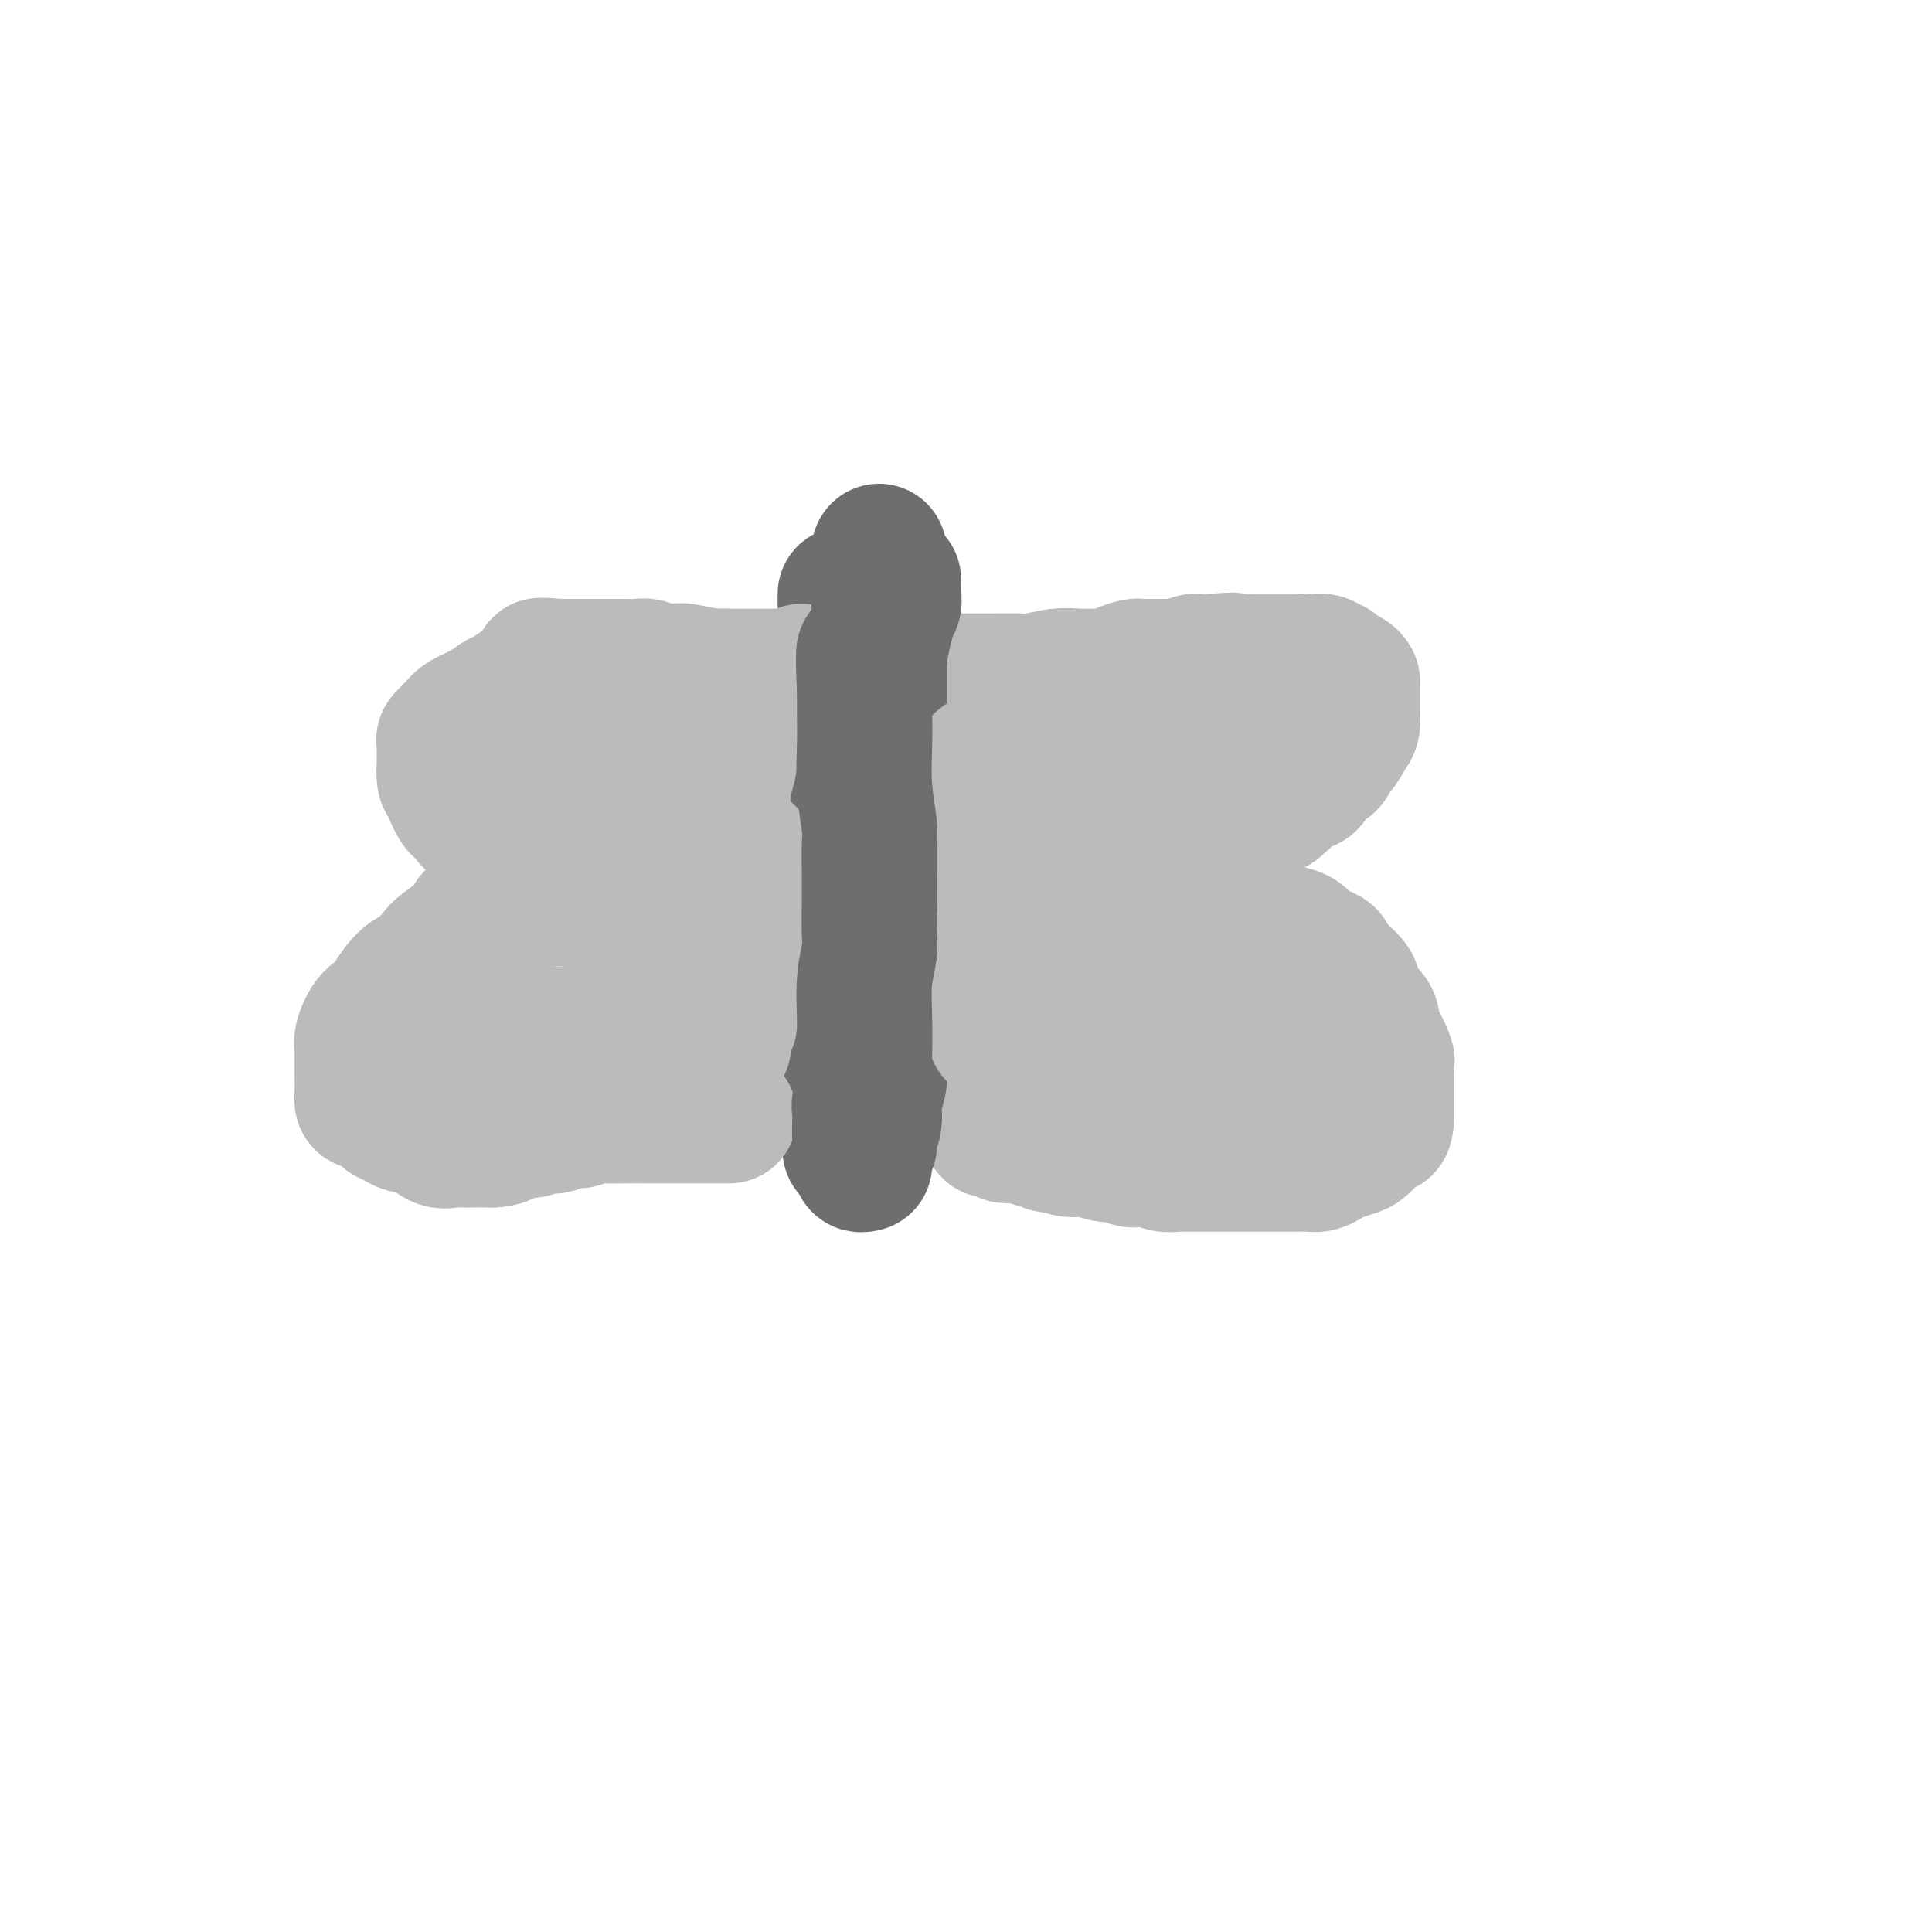 <svg viewBox='0 0 400 400' version='1.1' xmlns='http://www.w3.org/2000/svg' xmlns:xlink='http://www.w3.org/1999/xlink'><g fill='none' stroke='#6D6E70' stroke-width='4' stroke-linecap='round' stroke-linejoin='round'><path d='M183,140c-0.002,-0.335 -0.005,-0.670 0,-1c0.005,-0.330 0.016,-0.656 0,-1c-0.016,-0.344 -0.060,-0.707 0,-1c0.060,-0.293 0.223,-0.515 0,-1c-0.223,-0.485 -0.833,-1.234 -1,-2c-0.167,-0.766 0.109,-1.549 0,-2c-0.109,-0.451 -0.603,-0.570 -1,-1c-0.397,-0.430 -0.699,-1.172 -1,-2c-0.301,-0.828 -0.603,-1.742 -1,-2c-0.397,-0.258 -0.890,0.138 -1,0c-0.110,-0.138 0.164,-0.811 0,-1c-0.164,-0.189 -0.765,0.107 -1,0c-0.235,-0.107 -0.104,-0.617 0,-1c0.104,-0.383 0.183,-0.638 0,-1c-0.183,-0.362 -0.626,-0.829 -1,-1c-0.374,-0.171 -0.677,-0.045 -1,0c-0.323,0.045 -0.664,0.011 -1,0c-0.336,-0.011 -0.667,0.003 -1,0c-0.333,-0.003 -0.666,-0.021 -1,0c-0.334,0.021 -0.667,0.083 -1,0c-0.333,-0.083 -0.667,-0.309 -1,0c-0.333,0.309 -0.667,1.155 -1,2'/><path d='M169,125c-1.155,0.819 -1.041,1.866 -1,3c0.041,1.134 0.011,2.356 0,3c-0.011,0.644 -0.003,0.709 0,2c0.003,1.291 0.001,3.809 0,5c-0.001,1.191 -0.000,1.055 0,1c0.000,-0.055 0.000,-0.027 0,0'/></g>
<g fill='none' stroke='#6D6E70' stroke-width='28' stroke-linecap='round' stroke-linejoin='round'><path d='M175,123c-0.000,0.198 -0.000,0.397 0,1c0.000,0.603 0.000,1.611 0,2c-0.000,0.389 -0.001,0.159 0,1c0.001,0.841 0.004,2.752 0,4c-0.004,1.248 -0.016,1.831 0,3c0.016,1.169 0.061,2.923 0,4c-0.061,1.077 -0.226,1.478 0,2c0.226,0.522 0.845,1.166 1,2c0.155,0.834 -0.155,1.859 0,3c0.155,1.141 0.774,2.398 1,4c0.226,1.602 0.061,3.547 0,4c-0.061,0.453 -0.016,-0.588 0,0c0.016,0.588 0.004,2.805 0,4c-0.004,1.195 -0.001,1.368 0,2c0.001,0.632 0.000,1.722 0,3c-0.000,1.278 -0.000,2.742 0,4c0.000,1.258 0.000,2.309 0,3c-0.000,0.691 -0.000,1.024 0,2c0.000,0.976 0.000,2.597 0,4c-0.000,1.403 -0.000,2.590 0,4c0.000,1.410 0.000,3.044 0,4c-0.000,0.956 -0.000,1.234 0,2c0.000,0.766 0.000,2.021 0,4c-0.000,1.979 -0.000,4.680 0,6c0.000,1.320 0.000,1.257 0,2c-0.000,0.743 -0.000,2.292 0,3c0.000,0.708 0.000,0.574 0,2c-0.000,1.426 -0.000,4.413 0,6c0.000,1.587 0.000,1.773 0,2c-0.000,0.227 -0.000,0.493 0,1c0.000,0.507 0.000,1.253 0,2'/><path d='M177,213c0.309,14.103 0.083,4.361 0,1c-0.083,-3.361 -0.021,-0.342 0,1c0.021,1.342 0.002,1.007 0,1c-0.002,-0.007 0.014,0.313 0,1c-0.014,0.687 -0.056,1.742 0,2c0.056,0.258 0.211,-0.280 0,0c-0.211,0.280 -0.789,1.380 -1,2c-0.211,0.620 -0.057,0.761 0,1c0.057,0.239 0.015,0.576 0,1c-0.015,0.424 -0.004,0.937 0,1c0.004,0.063 0.001,-0.323 0,0c-0.001,0.323 -0.000,1.354 0,2c0.000,0.646 0.000,0.908 0,1c-0.000,0.092 -0.000,0.013 0,1c0.000,0.987 0.000,3.038 0,4c-0.000,0.962 -0.000,0.835 0,1c0.000,0.165 0.000,0.622 0,1c-0.000,0.378 -0.000,0.676 0,1c0.000,0.324 0.000,0.675 0,1c-0.000,0.325 -0.000,0.626 0,1c0.000,0.374 0.000,0.821 0,1c-0.000,0.179 -0.000,0.089 0,0'/></g>
<g fill='none' stroke='#BABBBB' stroke-width='28' stroke-linecap='round' stroke-linejoin='round'><path d='M196,141c0.331,-0.000 0.662,-0.000 1,0c0.338,0.000 0.682,0.001 1,0c0.318,-0.001 0.608,-0.004 2,0c1.392,0.004 3.885,0.015 6,0c2.115,-0.015 3.853,-0.057 5,0c1.147,0.057 1.705,0.212 3,0c1.295,-0.212 3.329,-0.792 5,-1c1.671,-0.208 2.980,-0.046 4,0c1.020,0.046 1.750,-0.026 3,0c1.250,0.026 3.019,0.151 4,0c0.981,-0.151 1.172,-0.576 2,-1c0.828,-0.424 2.292,-0.846 3,-1c0.708,-0.154 0.660,-0.040 1,0c0.340,0.040 1.069,0.007 2,0c0.931,-0.007 2.066,0.012 3,0c0.934,-0.012 1.667,-0.056 2,0c0.333,0.056 0.264,0.211 1,0c0.736,-0.211 2.275,-0.788 3,-1c0.725,-0.212 0.636,-0.061 1,0c0.364,0.061 1.182,0.030 2,0'/><path d='M250,137c8.861,-0.619 4.014,-0.166 3,0c-1.014,0.166 1.805,0.044 3,0c1.195,-0.044 0.767,-0.012 1,0c0.233,0.012 1.129,0.003 2,0c0.871,-0.003 1.718,-0.002 3,0c1.282,0.002 2.998,0.005 4,0c1.002,-0.005 1.291,-0.016 2,0c0.709,0.016 1.838,0.060 3,0c1.162,-0.060 2.356,-0.223 3,0c0.644,0.223 0.737,0.834 1,1c0.263,0.166 0.698,-0.111 1,0c0.302,0.111 0.473,0.611 1,1c0.527,0.389 1.409,0.667 2,1c0.591,0.333 0.890,0.720 1,1c0.110,0.280 0.029,0.454 0,1c-0.029,0.546 -0.007,1.463 0,2c0.007,0.537 -0.000,0.694 0,1c0.000,0.306 0.008,0.759 0,1c-0.008,0.241 -0.030,0.268 0,1c0.030,0.732 0.112,2.169 0,3c-0.112,0.831 -0.420,1.057 -1,2c-0.580,0.943 -1.434,2.603 -2,3c-0.566,0.397 -0.846,-0.470 -1,0c-0.154,0.470 -0.184,2.276 -1,3c-0.816,0.724 -2.418,0.365 -3,1c-0.582,0.635 -0.145,2.265 -1,3c-0.855,0.735 -3.003,0.575 -4,1c-0.997,0.425 -0.845,1.433 -1,2c-0.155,0.567 -0.619,0.691 -1,1c-0.381,0.309 -0.680,0.803 -1,1c-0.320,0.197 -0.660,0.099 -1,0'/><path d='M263,167c-3.074,2.190 -3.758,1.665 -5,2c-1.242,0.335 -3.041,1.528 -4,2c-0.959,0.472 -1.078,0.222 -1,0c0.078,-0.222 0.352,-0.415 -1,0c-1.352,0.415 -4.330,1.438 -6,2c-1.670,0.562 -2.034,0.661 -2,1c0.034,0.339 0.464,0.917 0,1c-0.464,0.083 -1.824,-0.328 -3,0c-1.176,0.328 -2.168,1.393 -3,2c-0.832,0.607 -1.505,0.754 -2,1c-0.495,0.246 -0.813,0.592 -1,1c-0.187,0.408 -0.243,0.879 0,1c0.243,0.121 0.785,-0.108 0,0c-0.785,0.108 -2.897,0.555 -4,1c-1.103,0.445 -1.199,0.890 -2,1c-0.801,0.110 -2.308,-0.114 -3,0c-0.692,0.114 -0.569,0.566 -1,1c-0.431,0.434 -1.417,0.848 -2,1c-0.583,0.152 -0.765,0.041 -1,0c-0.235,-0.041 -0.525,-0.011 -1,0c-0.475,0.011 -1.136,0.003 -1,0c0.136,-0.003 1.068,-0.002 2,0'/><path d='M222,184c-5.505,2.646 1.231,0.761 4,0c2.769,-0.761 1.570,-0.397 2,0c0.430,0.397 2.490,0.827 4,1c1.510,0.173 2.470,0.088 4,0c1.530,-0.088 3.629,-0.178 5,0c1.371,0.178 2.012,0.624 3,1c0.988,0.376 2.322,0.682 4,1c1.678,0.318 3.698,0.649 5,1c1.302,0.351 1.886,0.723 3,1c1.114,0.277 2.760,0.459 4,1c1.240,0.541 2.075,1.440 3,2c0.925,0.560 1.940,0.780 3,1c1.060,0.220 2.164,0.440 3,1c0.836,0.560 1.405,1.462 2,2c0.595,0.538 1.214,0.714 2,1c0.786,0.286 1.737,0.681 2,1c0.263,0.319 -0.161,0.562 0,1c0.161,0.438 0.906,1.073 2,2c1.094,0.927 2.535,2.148 3,3c0.465,0.852 -0.048,1.336 0,2c0.048,0.664 0.656,1.509 1,2c0.344,0.491 0.426,0.630 1,1c0.574,0.370 1.642,0.973 2,2c0.358,1.027 0.005,2.479 0,3c-0.005,0.521 0.338,0.111 1,1c0.662,0.889 1.641,3.077 2,4c0.359,0.923 0.096,0.582 0,1c-0.096,0.418 -0.026,1.597 0,3c0.026,1.403 0.007,3.032 0,4c-0.007,0.968 -0.002,1.277 0,2c0.002,0.723 0.001,1.862 0,3'/><path d='M287,232c-0.175,2.185 -0.612,1.149 -1,1c-0.388,-0.149 -0.727,0.590 -1,1c-0.273,0.410 -0.482,0.491 -1,1c-0.518,0.509 -1.346,1.447 -2,2c-0.654,0.553 -1.134,0.723 -2,1c-0.866,0.277 -2.118,0.663 -3,1c-0.882,0.337 -1.395,0.626 -2,1c-0.605,0.374 -1.303,0.832 -2,1c-0.697,0.168 -1.395,0.045 -2,0c-0.605,-0.045 -1.118,-0.012 -2,0c-0.882,0.012 -2.132,0.003 -3,0c-0.868,-0.003 -1.355,-0.001 -2,0c-0.645,0.001 -1.448,0.000 -2,0c-0.552,-0.000 -0.853,-0.000 -1,0c-0.147,0.000 -0.140,0.000 -1,0c-0.860,-0.000 -2.586,-0.000 -4,0c-1.414,0.000 -2.516,0.000 -3,0c-0.484,-0.000 -0.351,-0.000 -1,0c-0.649,0.000 -2.079,0.001 -3,0c-0.921,-0.001 -1.332,-0.004 -2,0c-0.668,0.004 -1.591,0.015 -2,0c-0.409,-0.015 -0.303,-0.056 -1,0c-0.697,0.056 -2.199,0.207 -3,0c-0.801,-0.207 -0.903,-0.774 -2,-1c-1.097,-0.226 -3.189,-0.112 -4,0c-0.811,0.112 -0.342,0.224 -1,0c-0.658,-0.224 -2.444,-0.782 -3,-1c-0.556,-0.218 0.120,-0.097 0,0c-0.120,0.097 -1.034,0.171 -2,0c-0.966,-0.171 -1.983,-0.585 -3,-1'/><path d='M226,238c-7.910,-0.405 -4.184,0.084 -3,0c1.184,-0.084 -0.172,-0.739 -1,-1c-0.828,-0.261 -1.128,-0.126 -2,0c-0.872,0.126 -2.316,0.244 -3,0c-0.684,-0.244 -0.608,-0.849 -1,-1c-0.392,-0.151 -1.252,0.152 -2,0c-0.748,-0.152 -1.384,-0.759 -2,-1c-0.616,-0.241 -1.212,-0.117 -2,0c-0.788,0.117 -1.766,0.228 -2,0c-0.234,-0.228 0.278,-0.793 0,-1c-0.278,-0.207 -1.344,-0.056 -2,0c-0.656,0.056 -0.902,0.016 -1,0c-0.098,-0.016 -0.049,-0.008 0,0'/><path d='M166,139c0.085,0.423 0.170,0.845 0,1c-0.170,0.155 -0.593,0.041 -1,0c-0.407,-0.041 -0.796,-0.011 -1,0c-0.204,0.011 -0.224,0.003 -1,0c-0.776,-0.003 -2.309,-0.001 -3,0c-0.691,0.001 -0.540,0.000 -1,0c-0.460,-0.000 -1.532,-0.000 -2,0c-0.468,0.000 -0.331,0.001 -1,0c-0.669,-0.001 -2.144,-0.004 -3,0c-0.856,0.004 -1.092,0.015 -2,0c-0.908,-0.015 -2.486,-0.056 -3,0c-0.514,0.056 0.038,0.207 -1,0c-1.038,-0.207 -3.667,-0.774 -5,-1c-1.333,-0.226 -1.371,-0.113 -2,0c-0.629,0.113 -1.848,0.226 -3,0c-1.152,-0.226 -2.237,-0.793 -3,-1c-0.763,-0.207 -1.202,-0.056 -2,0c-0.798,0.056 -1.953,0.015 -3,0c-1.047,-0.015 -1.985,-0.004 -3,0c-1.015,0.004 -2.106,0.001 -3,0c-0.894,-0.001 -1.590,-0.000 -2,0c-0.410,0.000 -0.533,0.000 -1,0c-0.467,-0.000 -1.276,-0.000 -2,0c-0.724,0.000 -1.362,0.000 -2,0'/><path d='M116,138c-7.833,-0.252 -2.416,-0.381 -1,0c1.416,0.381 -1.169,1.271 -3,2c-1.831,0.729 -2.906,1.297 -4,2c-1.094,0.703 -2.205,1.540 -3,2c-0.795,0.460 -1.275,0.543 -2,1c-0.725,0.457 -1.696,1.289 -3,2c-1.304,0.711 -2.942,1.300 -4,2c-1.058,0.700 -1.537,1.511 -2,2c-0.463,0.489 -0.909,0.655 -1,1c-0.091,0.345 0.172,0.870 0,1c-0.172,0.130 -0.778,-0.136 -1,0c-0.222,0.136 -0.060,0.674 0,1c0.060,0.326 0.018,0.441 0,1c-0.018,0.559 -0.014,1.561 0,2c0.014,0.439 0.036,0.313 0,1c-0.036,0.687 -0.130,2.186 0,3c0.130,0.814 0.485,0.942 1,2c0.515,1.058 1.190,3.046 2,4c0.810,0.954 1.754,0.875 2,1c0.246,0.125 -0.206,0.455 0,1c0.206,0.545 1.071,1.305 2,2c0.929,0.695 1.921,1.325 3,2c1.079,0.675 2.243,1.394 3,2c0.757,0.606 1.105,1.097 2,2c0.895,0.903 2.337,2.218 4,3c1.663,0.782 3.548,1.033 4,1c0.452,-0.033 -0.528,-0.349 0,0c0.528,0.349 2.564,1.361 4,2c1.436,0.639 2.271,0.903 3,1c0.729,0.097 1.351,0.028 2,0c0.649,-0.028 1.324,-0.014 2,0'/><path d='M126,184c2.495,0.616 1.232,0.155 1,0c-0.232,-0.155 0.568,-0.003 1,0c0.432,0.003 0.495,-0.143 1,0c0.505,0.143 1.452,0.574 2,1c0.548,0.426 0.697,0.846 1,1c0.303,0.154 0.759,0.041 1,0c0.241,-0.041 0.267,-0.011 0,0c-0.267,0.011 -0.825,0.003 -1,0c-0.175,-0.003 0.035,-0.001 -2,0c-2.035,0.001 -6.315,0.000 -9,0c-2.685,-0.000 -3.777,-0.001 -5,0c-1.223,0.001 -2.579,0.003 -4,0c-1.421,-0.003 -2.907,-0.011 -4,0c-1.093,0.011 -1.794,0.041 -2,0c-0.206,-0.041 0.084,-0.155 0,0c-0.084,0.155 -0.542,0.577 -1,1'/><path d='M105,187c-4.572,0.107 -2.502,-0.125 -2,0c0.502,0.125 -0.562,0.608 -1,1c-0.438,0.392 -0.248,0.695 -1,1c-0.752,0.305 -2.445,0.614 -3,1c-0.555,0.386 0.029,0.850 -1,2c-1.029,1.150 -3.670,2.987 -5,4c-1.330,1.013 -1.349,1.202 -2,2c-0.651,0.798 -1.935,2.204 -3,3c-1.065,0.796 -1.911,0.983 -3,2c-1.089,1.017 -2.421,2.863 -3,4c-0.579,1.137 -0.404,1.563 -1,2c-0.596,0.437 -1.964,0.883 -3,2c-1.036,1.117 -1.742,2.905 -2,4c-0.258,1.095 -0.069,1.498 0,2c0.069,0.502 0.019,1.103 0,2c-0.019,0.897 -0.006,2.090 0,3c0.006,0.910 0.004,1.536 0,2c-0.004,0.464 -0.009,0.767 0,1c0.009,0.233 0.033,0.395 0,1c-0.033,0.605 -0.122,1.654 0,2c0.122,0.346 0.453,-0.009 1,0c0.547,0.009 1.308,0.382 2,1c0.692,0.618 1.315,1.479 2,2c0.685,0.521 1.433,0.700 2,1c0.567,0.300 0.953,0.721 2,1c1.047,0.279 2.754,0.414 4,1c1.246,0.586 2.030,1.621 3,2c0.970,0.379 2.126,0.102 3,0c0.874,-0.102 1.466,-0.027 2,0c0.534,0.027 1.010,0.008 2,0c0.990,-0.008 2.495,-0.004 4,0'/><path d='M102,236c2.302,-0.162 2.557,-0.565 3,-1c0.443,-0.435 1.074,-0.900 2,-1c0.926,-0.100 2.148,0.165 3,0c0.852,-0.165 1.336,-0.761 2,-1c0.664,-0.239 1.510,-0.120 2,0c0.490,0.120 0.625,0.242 1,0c0.375,-0.242 0.989,-0.850 2,-1c1.011,-0.150 2.421,0.156 3,0c0.579,-0.156 0.329,-0.774 1,-1c0.671,-0.226 2.262,-0.061 4,0c1.738,0.061 3.624,0.016 5,0c1.376,-0.016 2.243,-0.004 3,0c0.757,0.004 1.405,0.001 2,0c0.595,-0.001 1.137,-0.000 2,0c0.863,0.000 2.048,0.000 3,0c0.952,-0.000 1.669,-0.000 2,0c0.331,0.000 0.274,0.000 1,0c0.726,-0.000 2.236,-0.000 3,0c0.764,0.000 0.783,0.000 1,0c0.217,-0.000 0.633,-0.000 1,0c0.367,0.000 0.686,0.000 1,0c0.314,-0.000 0.623,-0.000 1,0c0.377,0.000 0.822,0.000 1,0c0.178,-0.000 0.089,-0.000 0,0'/></g>
<g fill='none' stroke='#6D6E70' stroke-width='28' stroke-linecap='round' stroke-linejoin='round'><path d='M180,237c0.033,-0.375 0.065,-0.750 0,-1c-0.065,-0.250 -0.228,-0.373 0,-1c0.228,-0.627 0.846,-1.756 1,-3c0.154,-1.244 -0.155,-2.601 0,-4c0.155,-1.399 0.774,-2.839 1,-4c0.226,-1.161 0.061,-2.043 0,-3c-0.061,-0.957 -0.016,-1.988 0,-3c0.016,-1.012 0.004,-2.004 0,-3c-0.004,-0.996 -0.001,-1.994 0,-3c0.001,-1.006 0.000,-2.019 0,-3c-0.000,-0.981 -0.000,-1.930 0,-3c0.000,-1.070 0.000,-2.261 0,-4c-0.000,-1.739 -0.000,-4.025 0,-5c0.000,-0.975 0.000,-0.639 0,-1c-0.000,-0.361 -0.000,-1.421 0,-2c0.000,-0.579 0.000,-0.679 0,-1c-0.000,-0.321 -0.000,-0.862 0,-2c0.000,-1.138 0.000,-2.872 0,-4c-0.000,-1.128 -0.000,-1.652 0,-2c0.000,-0.348 0.000,-0.522 0,-1c-0.000,-0.478 -0.000,-1.259 0,-2c0.000,-0.741 0.000,-1.442 0,-2c-0.000,-0.558 -0.000,-0.975 0,-2c0.000,-1.025 0.000,-2.660 0,-4c-0.000,-1.340 -0.000,-2.387 0,-3c0.000,-0.613 0.000,-0.793 0,-1c-0.000,-0.207 -0.000,-0.440 0,-1c0.000,-0.560 0.000,-1.446 0,-2c-0.000,-0.554 0.000,-0.777 0,-1'/><path d='M182,166c0.309,-10.999 0.083,-2.995 0,-1c-0.083,1.995 -0.022,-2.018 0,-4c0.022,-1.982 0.006,-1.935 0,-3c-0.006,-1.065 -0.002,-3.244 0,-5c0.002,-1.756 0.000,-3.090 0,-4c-0.000,-0.910 -0.000,-1.395 0,-2c0.000,-0.605 0.000,-1.331 0,-2c-0.000,-0.669 -0.000,-1.283 0,-2c0.000,-0.717 0.000,-1.539 0,-2c-0.000,-0.461 -0.000,-0.561 0,-1c0.000,-0.439 0.000,-1.217 0,-2c-0.000,-0.783 -0.000,-1.573 0,-2c0.000,-0.427 0.000,-0.492 0,-1c-0.000,-0.508 -0.000,-1.458 0,-2c0.000,-0.542 0.000,-0.674 0,-1c-0.000,-0.326 -0.000,-0.846 0,-1c0.000,-0.154 0.000,0.058 0,0c-0.000,-0.058 -0.000,-0.388 0,-1c0.000,-0.612 0.000,-1.508 0,-2c-0.000,-0.492 -0.000,-0.580 0,-1c0.000,-0.420 0.000,-1.173 0,-2c-0.000,-0.827 -0.000,-1.727 0,-2c0.000,-0.273 0.000,0.082 0,0c0.000,-0.082 -0.000,-0.599 0,-1c0.000,-0.401 0.000,-0.685 0,-1c0.000,-0.315 -0.000,-0.662 0,-1c0.000,-0.338 0.000,-0.668 0,-1c-0.000,-0.332 0.000,-0.666 0,-1'/><path d='M182,118c0.000,-7.467 0.000,-2.133 0,0c0.000,2.133 0.000,1.067 0,0'/></g>
<g fill='none' stroke='#BABBBB' stroke-width='28' stroke-linecap='round' stroke-linejoin='round'><path d='M254,153c0.063,0.301 0.127,0.603 0,1c-0.127,0.397 -0.443,0.890 -1,1c-0.557,0.110 -1.354,-0.163 -3,0c-1.646,0.163 -4.141,0.762 -6,1c-1.859,0.238 -3.083,0.116 -4,0c-0.917,-0.116 -1.526,-0.227 -3,0c-1.474,0.227 -3.812,0.793 -5,1c-1.188,0.207 -1.225,0.055 -2,0c-0.775,-0.055 -2.287,-0.015 -3,0c-0.713,0.015 -0.628,0.004 -1,0c-0.372,-0.004 -1.201,-0.001 -2,0c-0.799,0.001 -1.569,0.000 -3,0c-1.431,-0.000 -3.524,-0.000 -4,0c-0.476,0.000 0.664,0.000 0,0c-0.664,-0.000 -3.133,-0.000 -4,0c-0.867,0.000 -0.131,0.000 0,0c0.131,-0.000 -0.342,-0.000 -1,0c-0.658,0.000 -1.499,0.000 -2,0c-0.501,-0.000 -0.660,-0.000 -1,0c-0.340,0.000 -0.861,0.000 -1,0c-0.139,-0.000 0.103,-0.000 0,0c-0.103,0.000 -0.552,0.000 -1,0'/><path d='M207,157c-7.271,0.826 -1.949,0.891 0,1c1.949,0.109 0.526,0.264 0,1c-0.526,0.736 -0.155,2.055 0,3c0.155,0.945 0.094,1.518 0,2c-0.094,0.482 -0.221,0.874 0,2c0.221,1.126 0.791,2.988 1,4c0.209,1.012 0.056,1.175 0,2c-0.056,0.825 -0.015,2.312 0,3c0.015,0.688 0.004,0.578 0,1c-0.004,0.422 -0.001,1.377 0,2c0.001,0.623 -0.000,0.915 0,2c0.000,1.085 0.001,2.963 0,4c-0.001,1.037 -0.004,1.231 0,2c0.004,0.769 0.015,2.112 0,3c-0.015,0.888 -0.057,1.321 0,2c0.057,0.679 0.211,1.604 0,2c-0.211,0.396 -0.788,0.264 -1,1c-0.212,0.736 -0.061,2.339 0,3c0.061,0.661 0.030,0.379 0,1c-0.030,0.621 -0.061,2.143 0,3c0.061,0.857 0.212,1.047 0,1c-0.212,-0.047 -0.789,-0.332 -1,0c-0.211,0.332 -0.057,1.282 0,2c0.057,0.718 0.016,1.205 0,2c-0.016,0.795 -0.008,1.897 0,3'/><path d='M206,209c-0.155,8.510 -0.042,3.787 0,2c0.042,-1.787 0.014,-0.636 0,0c-0.014,0.636 -0.016,0.758 0,1c0.016,0.242 0.048,0.604 0,1c-0.048,0.396 -0.175,0.824 0,1c0.175,0.176 0.653,0.099 1,0c0.347,-0.099 0.565,-0.220 1,0c0.435,0.220 1.089,0.780 2,1c0.911,0.220 2.081,0.100 3,0c0.919,-0.100 1.588,-0.181 2,0c0.412,0.181 0.567,0.623 2,1c1.433,0.377 4.145,0.690 6,1c1.855,0.310 2.852,0.618 4,1c1.148,0.382 2.447,0.838 4,1c1.553,0.162 3.361,0.028 5,0c1.639,-0.028 3.108,0.049 4,0c0.892,-0.049 1.207,-0.223 2,0c0.793,0.223 2.065,0.844 3,1c0.935,0.156 1.533,-0.154 2,0c0.467,0.154 0.803,0.773 1,1c0.197,0.227 0.256,0.061 1,0c0.744,-0.061 2.174,-0.016 3,0c0.826,0.016 1.047,0.004 1,0c-0.047,-0.004 -0.363,-0.001 0,0c0.363,0.001 1.405,0.000 2,0c0.595,-0.000 0.741,-0.000 1,0c0.259,0.000 0.629,0.000 1,0'/><path d='M257,221c7.492,1.072 1.723,0.252 0,0c-1.723,-0.252 0.600,0.065 2,0c1.400,-0.065 1.878,-0.512 2,-1c0.122,-0.488 -0.111,-1.017 0,-1c0.111,0.017 0.565,0.580 1,0c0.435,-0.580 0.851,-2.301 1,-4c0.149,-1.699 0.030,-3.374 0,-4c-0.030,-0.626 0.029,-0.201 0,-1c-0.029,-0.799 -0.147,-2.821 -1,-4c-0.853,-1.179 -2.441,-1.516 -4,-2c-1.559,-0.484 -3.088,-1.114 -4,-2c-0.912,-0.886 -1.207,-2.026 -3,-3c-1.793,-0.974 -5.083,-1.781 -7,-2c-1.917,-0.219 -2.460,0.152 -3,0c-0.540,-0.152 -1.076,-0.825 -2,-1c-0.924,-0.175 -2.237,0.148 -3,0c-0.763,-0.148 -0.977,-0.768 -1,-1c-0.023,-0.232 0.145,-0.074 0,0c-0.145,0.074 -0.601,0.066 -1,0c-0.399,-0.066 -0.739,-0.190 -1,0c-0.261,0.190 -0.441,0.693 0,1c0.441,0.307 1.504,0.417 2,1c0.496,0.583 0.426,1.638 2,3c1.574,1.362 4.793,3.030 6,4c1.207,0.970 0.401,1.243 1,2c0.599,0.757 2.604,1.997 4,3c1.396,1.003 2.184,1.770 3,2c0.816,0.230 1.662,-0.077 2,0c0.338,0.077 0.169,0.539 0,1'/><path d='M253,212c3.260,2.872 1.410,1.553 1,1c-0.410,-0.553 0.620,-0.341 1,0c0.380,0.341 0.108,0.812 0,1c-0.108,0.188 -0.054,0.094 0,0'/><path d='M144,156c-0.012,0.000 -0.023,0.000 -1,0c-0.977,-0.000 -2.919,-0.000 -5,0c-2.081,0.000 -4.302,0.000 -6,0c-1.698,-0.000 -2.875,-0.000 -4,0c-1.125,0.000 -2.199,0.000 -3,0c-0.801,-0.000 -1.328,-0.000 -2,0c-0.672,0.000 -1.489,0.000 -2,0c-0.511,-0.000 -0.715,-0.001 -1,0c-0.285,0.001 -0.650,0.004 -1,0c-0.350,-0.004 -0.684,-0.016 -1,0c-0.316,0.016 -0.614,0.058 -1,0c-0.386,-0.058 -0.862,-0.218 -1,0c-0.138,0.218 0.061,0.812 1,1c0.939,0.188 2.618,-0.030 4,1c1.382,1.030 2.468,3.309 4,4c1.532,0.691 3.510,-0.207 5,0c1.490,0.207 2.492,1.519 4,2c1.508,0.481 3.521,0.129 5,0c1.479,-0.129 2.422,-0.037 3,0c0.578,0.037 0.789,0.018 1,0'/><path d='M143,164c2.968,0.310 1.386,0.084 1,0c-0.386,-0.084 0.422,-0.025 1,0c0.578,0.025 0.926,0.017 1,0c0.074,-0.017 -0.124,-0.042 0,0c0.124,0.042 0.572,0.150 1,0c0.428,-0.150 0.835,-0.558 1,-1c0.165,-0.442 0.086,-0.919 0,-1c-0.086,-0.081 -0.181,0.233 0,0c0.181,-0.233 0.637,-1.012 1,-2c0.363,-0.988 0.633,-2.186 1,-3c0.367,-0.814 0.831,-1.243 1,-2c0.169,-0.757 0.042,-1.842 0,-2c-0.042,-0.158 0.002,0.612 0,1c-0.002,0.388 -0.048,0.396 0,1c0.048,0.604 0.191,1.805 0,3c-0.191,1.195 -0.716,2.384 -1,4c-0.284,1.616 -0.328,3.659 -1,5c-0.672,1.341 -1.974,1.982 -3,4c-1.026,2.018 -1.778,5.414 -2,7c-0.222,1.586 0.084,1.361 0,2c-0.084,0.639 -0.559,2.140 -1,3c-0.441,0.860 -0.850,1.078 -1,2c-0.150,0.922 -0.043,2.549 0,4c0.043,1.451 0.021,2.725 0,4'/><path d='M142,193c-1.409,6.733 -0.430,3.567 0,3c0.430,-0.567 0.311,1.466 0,3c-0.311,1.534 -0.815,2.571 -1,3c-0.185,0.429 -0.051,0.251 0,1c0.051,0.749 0.017,2.424 0,3c-0.017,0.576 -0.019,0.053 0,0c0.019,-0.053 0.058,0.365 0,1c-0.058,0.635 -0.212,1.489 0,2c0.212,0.511 0.789,0.680 1,1c0.211,0.320 0.057,0.793 0,1c-0.057,0.207 -0.015,0.150 0,0c0.015,-0.150 0.005,-0.394 0,0c-0.005,0.394 -0.005,1.425 0,2c0.005,0.575 0.014,0.694 0,1c-0.014,0.306 -0.052,0.800 0,1c0.052,0.200 0.195,0.106 0,0c-0.195,-0.106 -0.729,-0.225 -3,0c-2.271,0.225 -6.278,0.792 -9,1c-2.722,0.208 -4.157,0.056 -5,0c-0.843,-0.056 -1.093,-0.015 -2,0c-0.907,0.015 -2.469,0.004 -4,0c-1.531,-0.004 -3.030,-0.001 -4,0c-0.970,0.001 -1.410,0.000 -2,0c-0.590,-0.000 -1.329,-0.000 -2,0c-0.671,0.000 -1.273,0.000 -2,0c-0.727,-0.000 -1.580,-0.000 -2,0c-0.420,0.000 -0.406,0.000 -1,0c-0.594,-0.000 -1.797,-0.000 -3,0'/><path d='M103,216c-6.051,0.215 -3.177,0.254 -2,0c1.177,-0.254 0.658,-0.799 0,-1c-0.658,-0.201 -1.454,-0.058 -2,0c-0.546,0.058 -0.843,0.030 -1,0c-0.157,-0.030 -0.176,-0.061 0,0c0.176,0.061 0.547,0.214 1,0c0.453,-0.214 0.990,-0.793 2,-1c1.010,-0.207 2.495,-0.041 5,0c2.505,0.041 6.031,-0.045 8,0c1.969,0.045 2.382,0.219 4,0c1.618,-0.219 4.442,-0.831 6,-1c1.558,-0.169 1.849,0.106 3,0c1.151,-0.106 3.162,-0.591 5,-1c1.838,-0.409 3.504,-0.740 5,-1c1.496,-0.260 2.820,-0.448 4,-1c1.180,-0.552 2.214,-1.469 3,-2c0.786,-0.531 1.325,-0.677 2,-1c0.675,-0.323 1.487,-0.823 2,-1c0.513,-0.177 0.729,-0.033 1,0c0.271,0.033 0.597,-0.047 1,0c0.403,0.047 0.881,0.221 1,0c0.119,-0.221 -0.122,-0.837 0,-1c0.122,-0.163 0.607,0.126 1,0c0.393,-0.126 0.694,-0.667 1,-1c0.306,-0.333 0.618,-0.456 1,-1c0.382,-0.544 0.834,-1.508 1,-2c0.166,-0.492 0.044,-0.513 0,-1c-0.044,-0.487 -0.012,-1.439 0,-2c0.012,-0.561 0.003,-0.732 0,-1c-0.003,-0.268 -0.002,-0.634 0,-1'/><path d='M155,196c0.619,-2.014 0.166,-2.049 0,-2c-0.166,0.049 -0.044,0.182 0,-1c0.044,-1.182 0.012,-3.677 0,-5c-0.012,-1.323 -0.003,-1.473 0,-2c0.003,-0.527 0.001,-1.432 0,-2c-0.001,-0.568 -0.001,-0.800 0,-1c0.001,-0.200 0.001,-0.369 0,-1c-0.001,-0.631 -0.004,-1.723 0,-2c0.004,-0.277 0.016,0.262 0,0c-0.016,-0.262 -0.060,-1.324 0,-2c0.060,-0.676 0.224,-0.964 0,-1c-0.224,-0.036 -0.834,0.180 -1,0c-0.166,-0.180 0.113,-0.757 0,-1c-0.113,-0.243 -0.619,-0.152 -1,0c-0.381,0.152 -0.638,0.364 -1,1c-0.362,0.636 -0.829,1.697 -1,3c-0.171,1.303 -0.046,2.848 0,5c0.046,2.152 0.012,4.911 0,7c-0.012,2.089 -0.003,3.509 0,5c0.003,1.491 0.001,3.054 0,4c-0.001,0.946 -0.000,1.276 0,2c0.000,0.724 0.001,1.843 0,3c-0.001,1.157 -0.003,2.351 0,3c0.003,0.649 0.011,0.751 0,1c-0.011,0.249 -0.041,0.644 0,1c0.041,0.356 0.155,0.673 0,1c-0.155,0.327 -0.577,0.663 -1,1'/><path d='M150,213c-0.333,6.000 -0.167,3.000 0,0'/></g>
<g fill='none' stroke='#6D6E70' stroke-width='28' stroke-linecap='round' stroke-linejoin='round'><path d='M179,241c-0.423,0.102 -0.845,0.205 -1,0c-0.155,-0.205 -0.041,-0.717 0,-1c0.041,-0.283 0.010,-0.338 0,-1c-0.010,-0.662 0.001,-1.931 0,-3c-0.001,-1.069 -0.014,-1.940 0,-3c0.014,-1.060 0.056,-2.311 0,-3c-0.056,-0.689 -0.211,-0.817 0,-2c0.211,-1.183 0.788,-3.420 1,-5c0.212,-1.580 0.061,-2.502 0,-3c-0.061,-0.498 -0.030,-0.571 0,-2c0.030,-1.429 0.061,-4.214 0,-7c-0.061,-2.786 -0.212,-5.574 0,-8c0.212,-2.426 0.789,-4.491 1,-6c0.211,-1.509 0.058,-2.462 0,-4c-0.058,-1.538 -0.019,-3.660 0,-6c0.019,-2.340 0.019,-4.897 0,-7c-0.019,-2.103 -0.058,-3.752 0,-5c0.058,-1.248 0.212,-2.096 0,-4c-0.212,-1.904 -0.789,-4.864 -1,-8c-0.211,-3.136 -0.057,-6.449 0,-9c0.057,-2.551 0.015,-4.341 0,-6c-0.015,-1.659 -0.004,-3.188 0,-4c0.004,-0.812 0.002,-0.906 0,-1'/><path d='M179,143c-0.108,-15.236 -0.379,-4.328 0,-1c0.379,3.328 1.407,-0.926 2,-3c0.593,-2.074 0.751,-1.969 1,-3c0.249,-1.031 0.588,-3.198 1,-5c0.412,-1.802 0.895,-3.238 1,-4c0.105,-0.762 -0.168,-0.848 0,-1c0.168,-0.152 0.777,-0.369 1,-1c0.223,-0.631 0.060,-1.675 0,-2c-0.060,-0.325 -0.016,0.070 0,0c0.016,-0.070 0.004,-0.607 0,-1c-0.004,-0.393 -0.001,-0.644 0,-1c0.001,-0.356 0.000,-0.816 0,-1c-0.000,-0.184 -0.000,-0.092 0,0'/></g>
</svg>